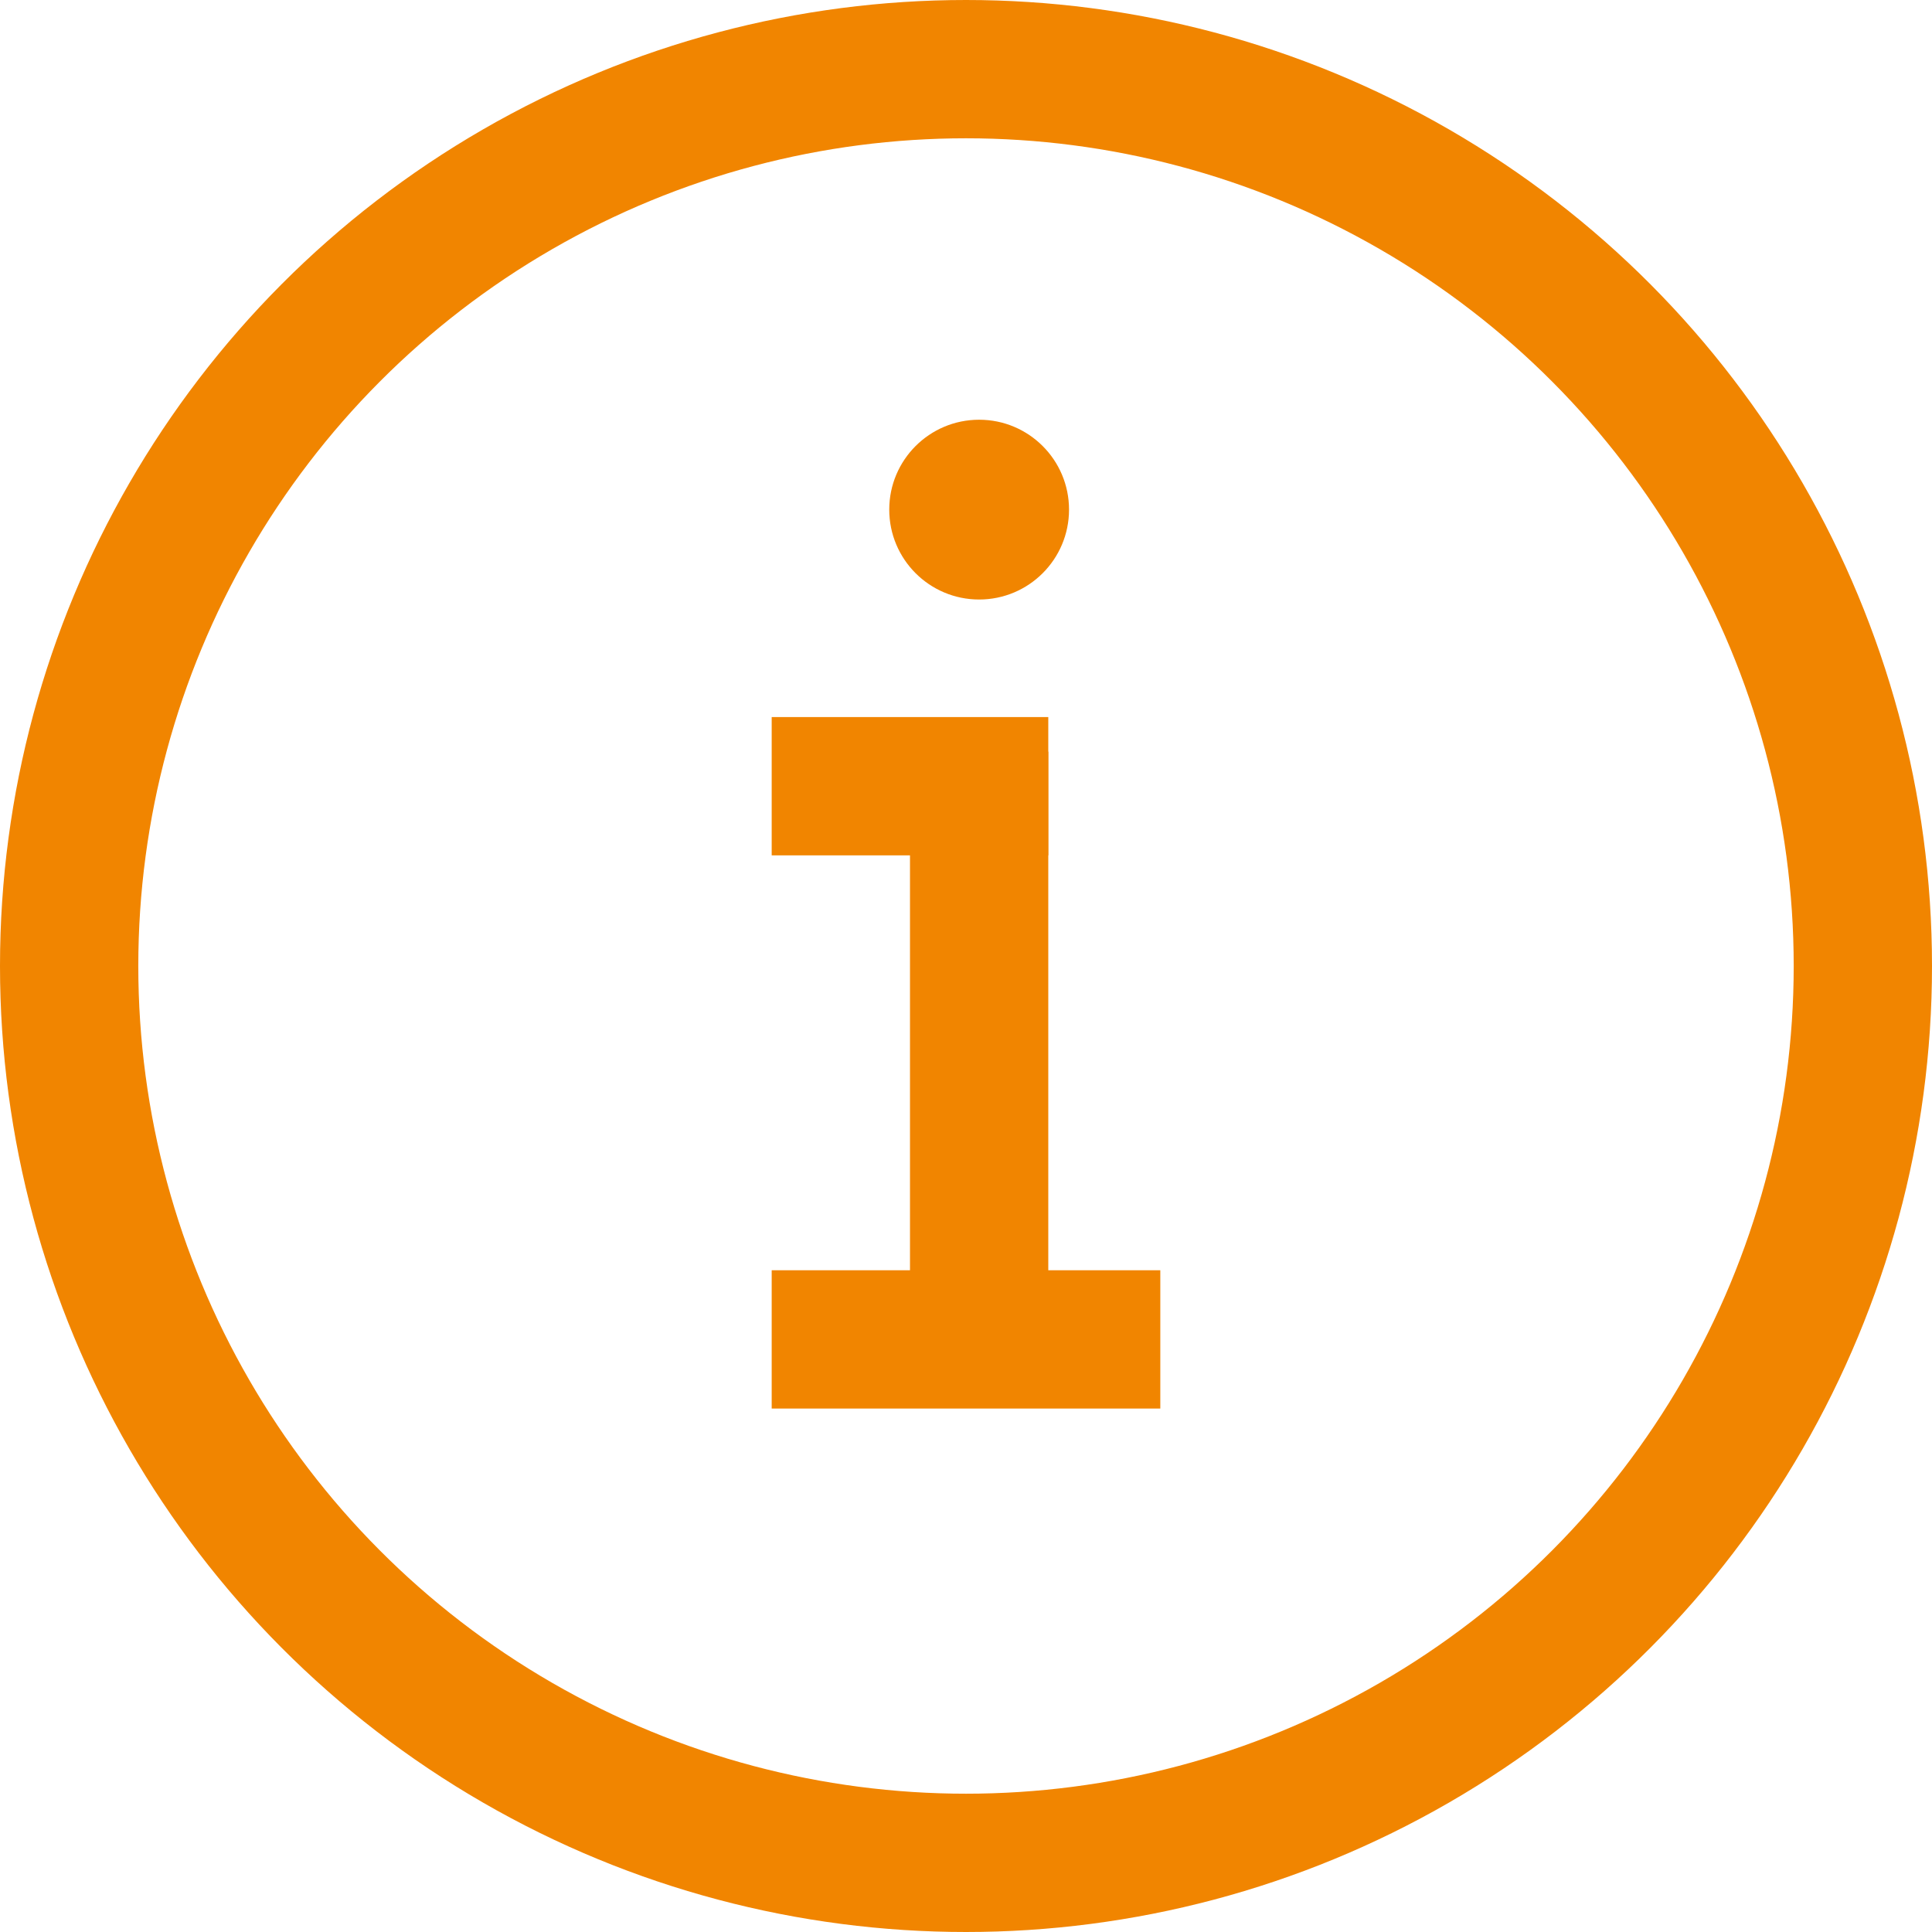 <svg id="ef501db5-caa9-40b0-a0a9-395514e42a42" data-name="a5d1a5b8-1d05-498b-8380-ca98ddf91a8c" xmlns="http://www.w3.org/2000/svg" viewBox="0 0 27.94 27.94"><defs><style>.fb645cef-d818-47fb-8425-ffbbb2bc65ff{fill:none;stroke:#f18500;stroke-width:2px;}.b3f4ae47-fa2e-411a-a2ab-66b787e6ed35{fill:#f18500;}</style></defs><circle id="bb15822e-896a-4b1b-b988-498f40bb6e75" data-name="e0c32f85-020f-48d2-a1e4-5723f2782f71" class="fb645cef-d818-47fb-8425-ffbbb2bc65ff" cx="13.97" cy="13.97" r="12.97"/><line class="fb645cef-d818-47fb-8425-ffbbb2bc65ff" x1="14.16" y1="19.87" x2="14.16" y2="10.87"/><line class="fb645cef-d818-47fb-8425-ffbbb2bc65ff" x1="11.16" y1="19.37" x2="16.78" y2="19.37"/><line class="fb645cef-d818-47fb-8425-ffbbb2bc65ff" x1="11.16" y1="11.37" x2="15.16" y2="11.37"/><circle class="b3f4ae47-fa2e-411a-a2ab-66b787e6ed35" cx="14.16" cy="7.37" r="1.3"/></svg>